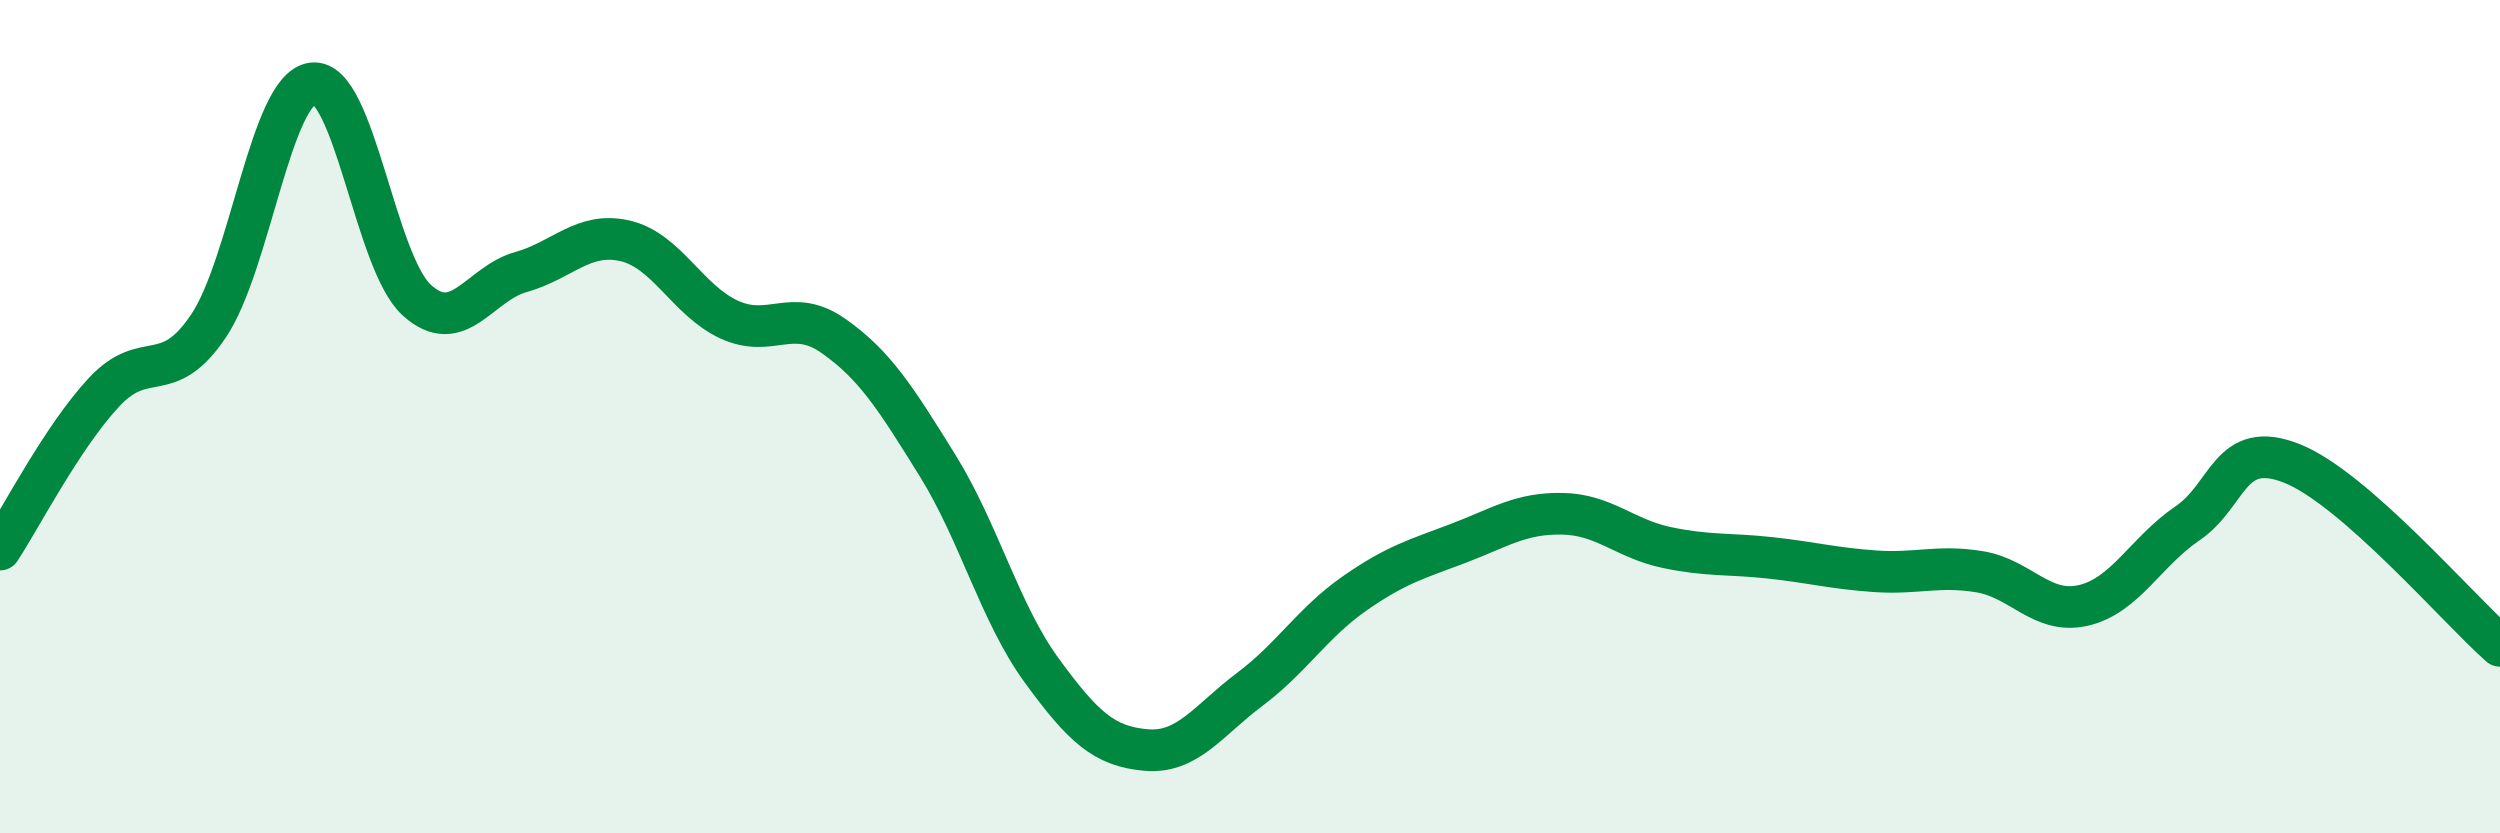 
    <svg width="60" height="20" viewBox="0 0 60 20" xmlns="http://www.w3.org/2000/svg">
      <path
        d="M 0,13.19 C 0.5,12.43 1.5,10.48 2.5,9.41 C 3.5,8.34 4,9.31 5,7.83 C 6,6.35 6.5,2.13 7.5,2 C 8.5,1.87 9,6.29 10,7.2 C 11,8.11 11.5,6.81 12.5,6.53 C 13.5,6.25 14,5.55 15,5.78 C 16,6.01 16.5,7.21 17.5,7.67 C 18.5,8.13 19,7.36 20,8.06 C 21,8.76 21.5,9.56 22.5,11.17 C 23.5,12.78 24,14.72 25,16.09 C 26,17.46 26.5,17.91 27.5,18 C 28.5,18.09 29,17.29 30,16.54 C 31,15.79 31.5,14.95 32.5,14.25 C 33.5,13.55 34,13.42 35,13.04 C 36,12.66 36.5,12.31 37.5,12.33 C 38.5,12.35 39,12.93 40,13.14 C 41,13.35 41.5,13.28 42.5,13.39 C 43.5,13.5 44,13.64 45,13.71 C 46,13.78 46.5,13.56 47.5,13.72 C 48.5,13.88 49,14.76 50,14.53 C 51,14.3 51.5,13.24 52.5,12.56 C 53.5,11.88 53.5,10.53 55,11.12 C 56.5,11.71 59,14.62 60,15.5L60 20L0 20Z"
        fill="#008740"
        opacity="0.1"
        stroke-linecap="round"
        stroke-linejoin="round"
      />
      <path
        d="M 0,13.19 C 0.5,12.43 1.5,10.48 2.5,9.41 C 3.5,8.34 4,9.31 5,7.83 C 6,6.35 6.5,2.13 7.5,2 C 8.5,1.87 9,6.29 10,7.2 C 11,8.11 11.5,6.81 12.5,6.53 C 13.5,6.25 14,5.55 15,5.78 C 16,6.01 16.5,7.21 17.5,7.67 C 18.5,8.13 19,7.36 20,8.06 C 21,8.76 21.5,9.56 22.5,11.17 C 23.5,12.78 24,14.72 25,16.09 C 26,17.46 26.5,17.91 27.5,18 C 28.5,18.09 29,17.29 30,16.54 C 31,15.79 31.5,14.95 32.5,14.25 C 33.5,13.55 34,13.42 35,13.04 C 36,12.66 36.5,12.31 37.5,12.33 C 38.5,12.35 39,12.93 40,13.14 C 41,13.35 41.5,13.28 42.5,13.39 C 43.5,13.5 44,13.64 45,13.71 C 46,13.78 46.5,13.56 47.5,13.72 C 48.5,13.88 49,14.76 50,14.53 C 51,14.3 51.5,13.24 52.5,12.56 C 53.5,11.88 53.5,10.53 55,11.12 C 56.5,11.71 59,14.62 60,15.5"
        stroke="#008740"
        stroke-width="1"
        fill="none"
        stroke-linecap="round"
        stroke-linejoin="round"
      />
    </svg>
  